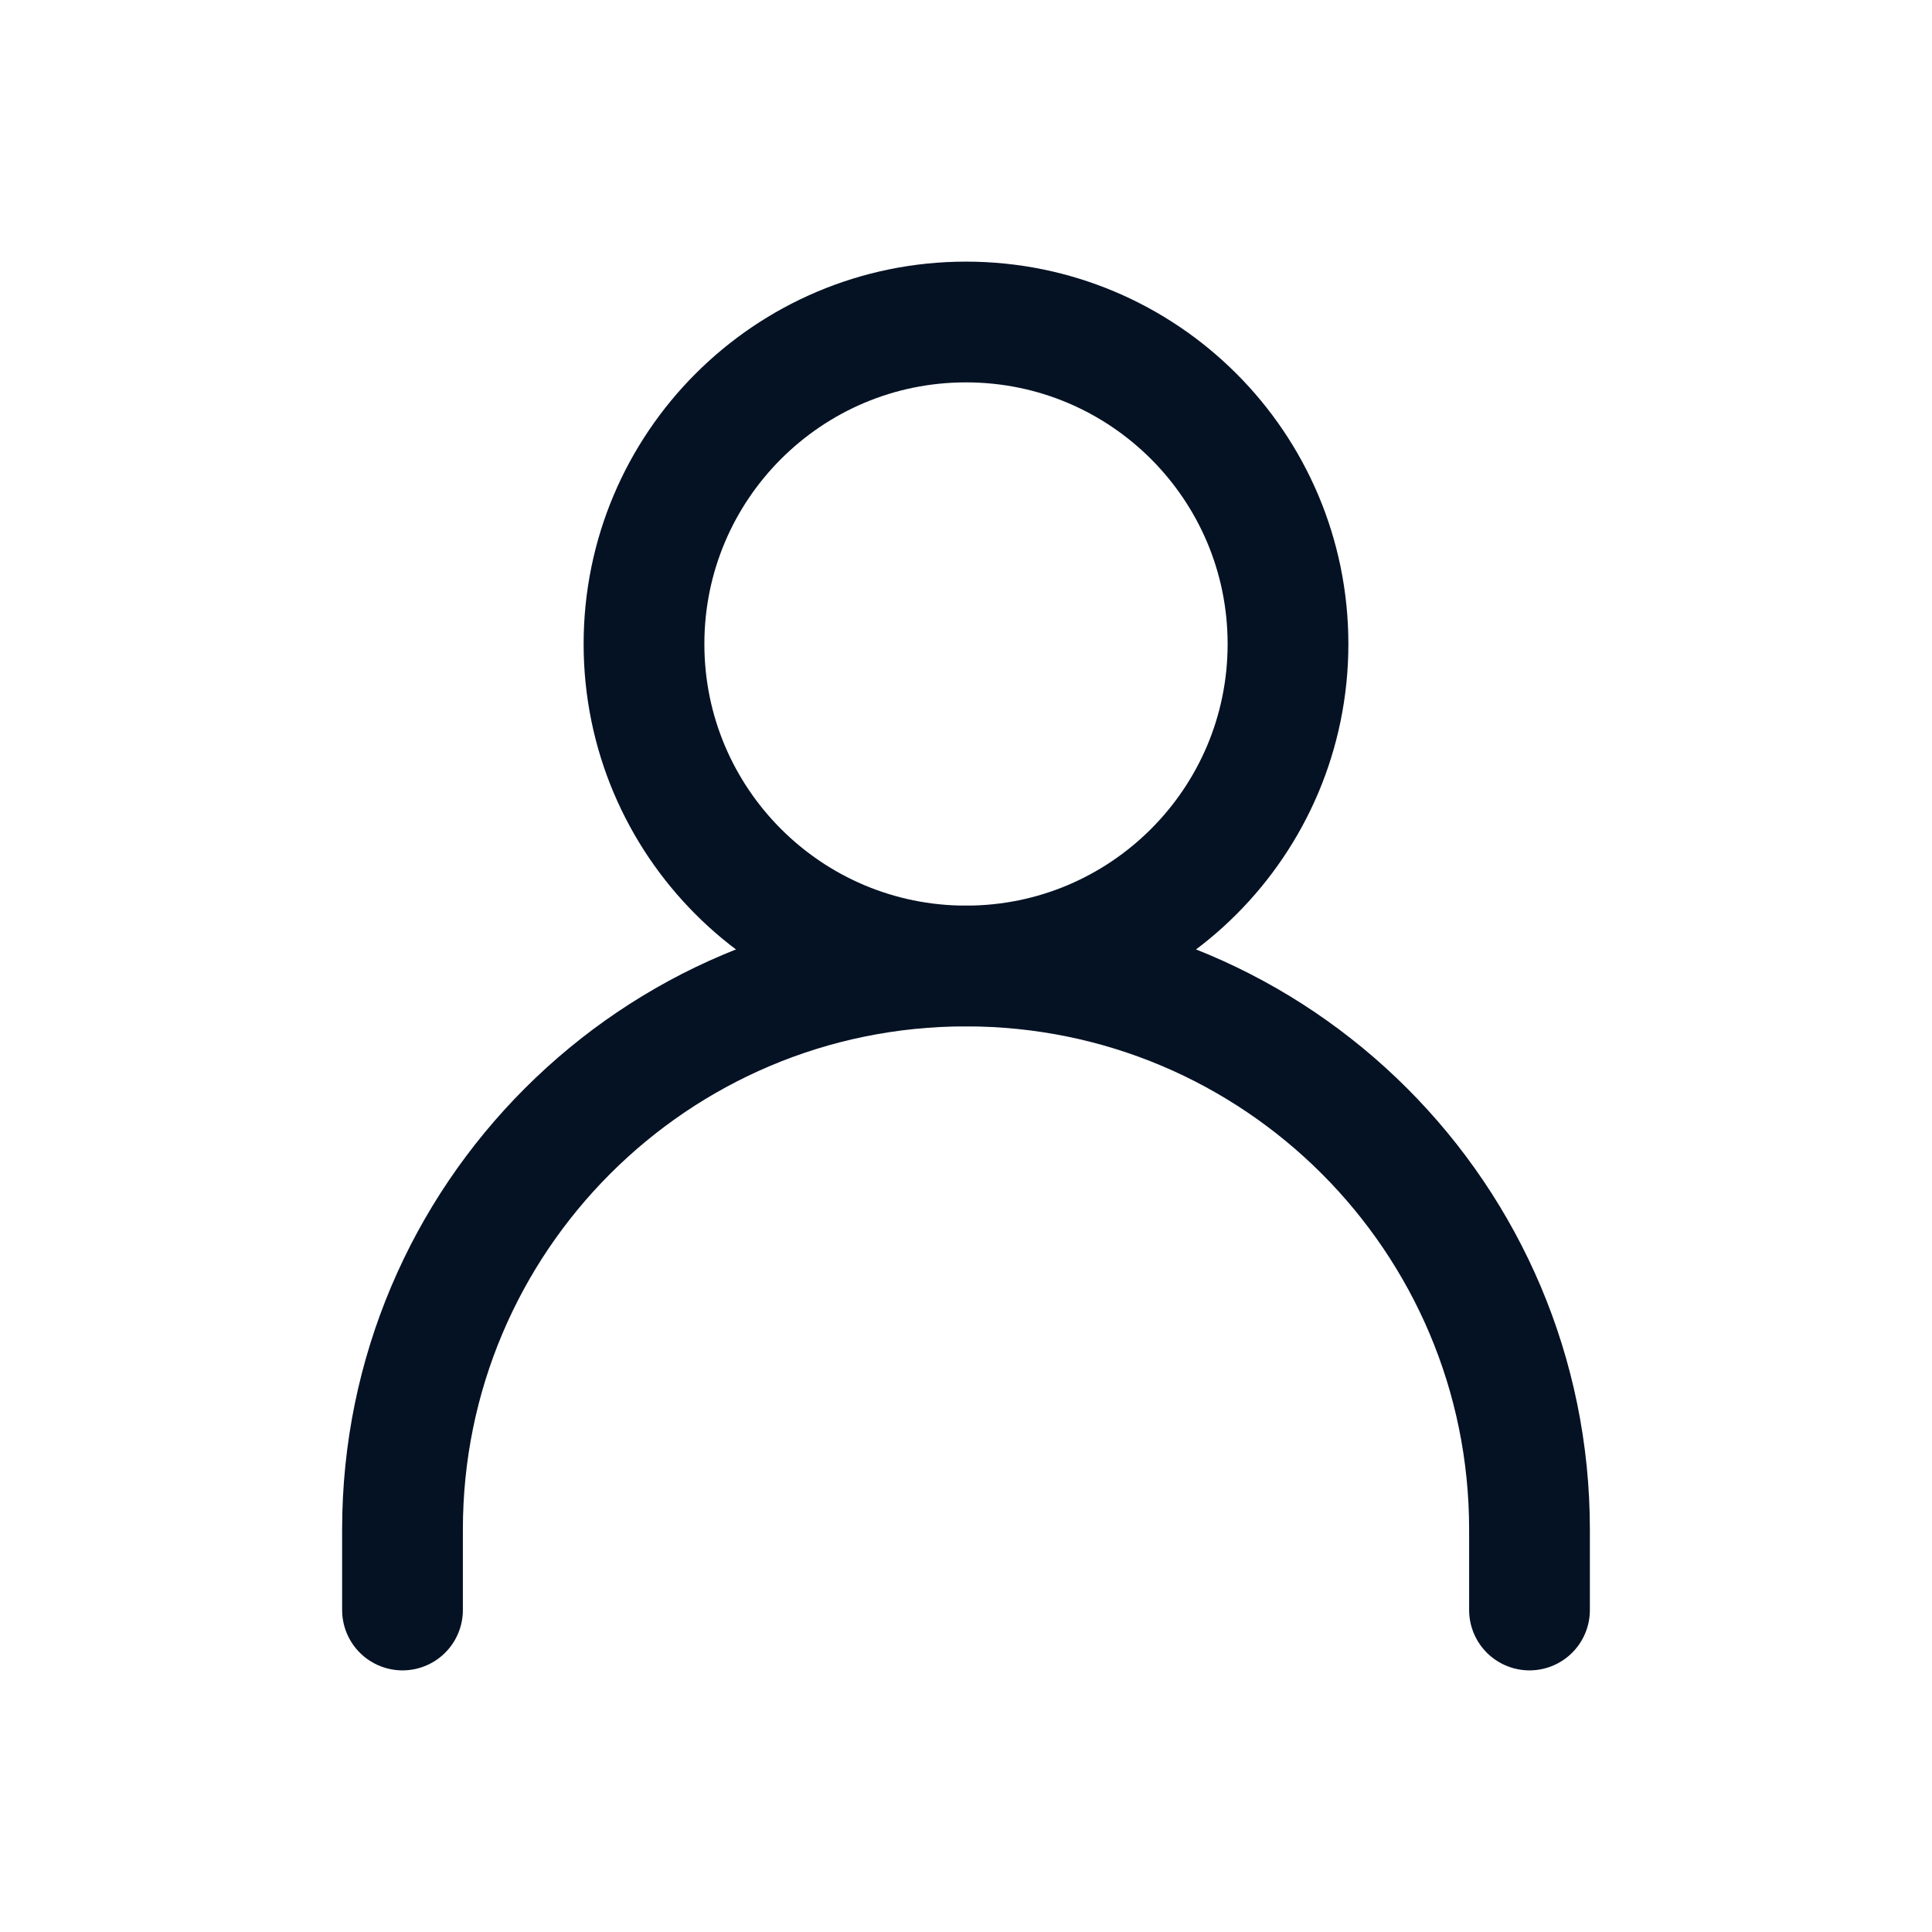 <?xml version="1.0" encoding="UTF-8"?> <svg xmlns="http://www.w3.org/2000/svg" width="24" height="24" viewBox="0 0 24 24" fill="none"><path d="M5 20V19C5 15.134 8.134 12 12 12C15.866 12 19 15.134 19 19V20" stroke="#051224" stroke-width="1.5" stroke-linecap="round" stroke-linejoin="round"></path><path d="M12 12C14.209 12 16 10.209 16 8C16 5.791 14.209 4 12 4C9.791 4 8 5.791 8 8C8 10.209 9.791 12 12 12Z" stroke="#051224" stroke-width="1.5" stroke-linecap="round" stroke-linejoin="round"></path></svg> 
